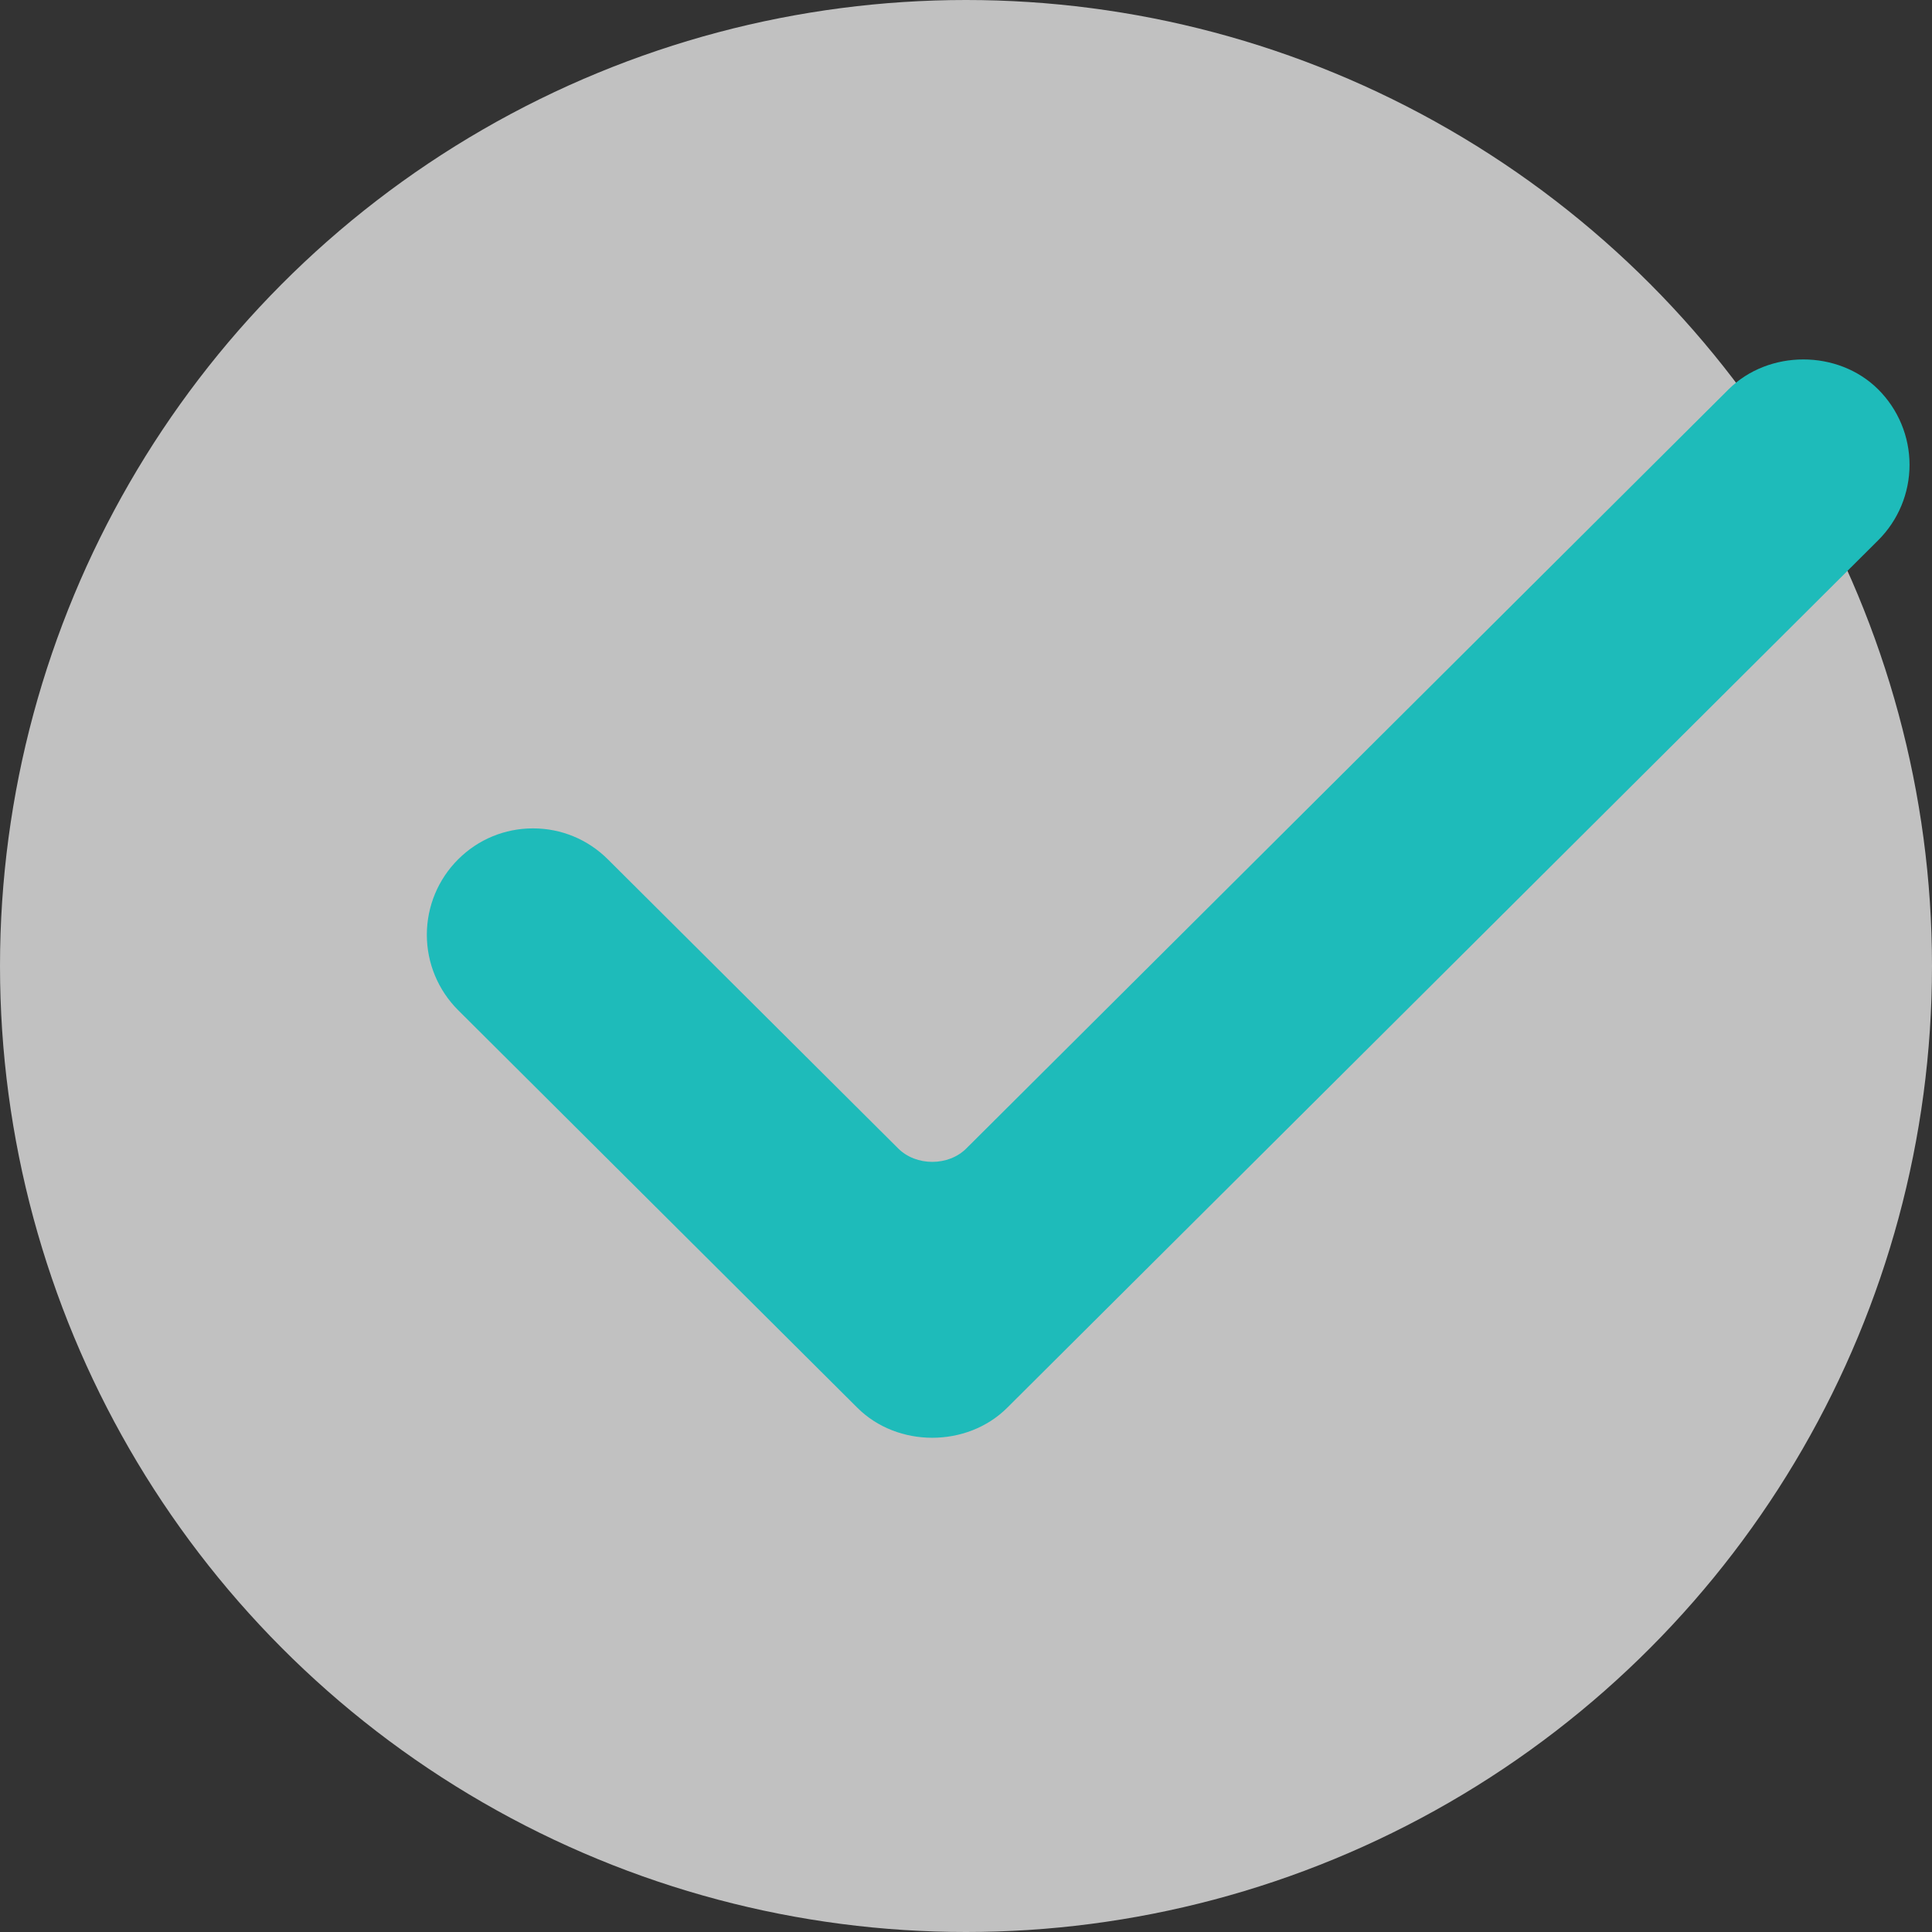 <?xml version="1.0" encoding="UTF-8"?>
<svg xmlns="http://www.w3.org/2000/svg" xmlns:xlink="http://www.w3.org/1999/xlink" width="43px" height="43px" viewBox="0 0 43 43" version="1.1">
  <rect x="0" y="0" width="43" height="43" fill="#333333" stroke="none"/>
  <title>Tick@3x</title>
  <g id="Home" stroke="none" stroke-width="1" fill="none" fill-rule="evenodd">
    <g id="Features1" transform="translate(-377.5, -431.5)" fill-rule="nonzero">
      <g id="Tick" transform="translate(377.5, 431.5)">
        <circle id="Oval" fill="#FFFFFF" opacity="0.692" cx="21.5" cy="21.5" r="21.5"></circle>
        <path d="M21.5,42.5 C9.921,42.5 0.5,33.08 0.5,21.5 C0.5,9.92 9.921,0.5 21.5,0.5 C27.353,0.508 32.939,2.951 36.919,7.243 C37.102,7.446 37.087,7.759 36.887,7.944 C36.686,8.13 36.373,8.12 36.185,7.922 C32.395,3.834 27.075,1.508 21.5,1.5 C10.472,1.5 1.5,10.472 1.5,21.5 C1.5,32.528 10.472,41.5 21.5,41.5 C32.528,41.5 41.5,32.528 41.5,21.5 C41.5,19.47 41.197,17.469 40.601,15.552 C40.548,15.381 40.59,15.195 40.711,15.064 C40.832,14.933 41.014,14.876 41.189,14.916 C41.363,14.955 41.503,15.084 41.556,15.255 C42.183,17.268 42.5,19.369 42.5,21.5 C42.5,33.08 33.079,42.5 21.5,42.5 Z" id="Path"></path>
        <path d="M19.084,31.334 C19.976,32.222 21.522,32.222 22.415,31.334 L41.802,12.025 C42.249,11.58 42.5,10.976 42.5,10.345 C42.5,9.715 42.249,9.111 41.802,8.666 C40.91,7.778 39.364,7.778 38.472,8.666 L21.507,25.561 C21.108,25.959 20.391,25.959 19.991,25.561 L13.528,19.125 C13.082,18.681 12.491,18.437 11.863,18.437 C11.235,18.437 10.643,18.681 10.198,19.125 C9.751,19.57 9.5,20.174 9.5,20.805 C9.5,21.435 9.751,22.039 10.198,22.484 L19.084,31.334 Z" id="Path" fill="#1EBBBA"></path>
        <path d="M20.749,32.505 C19.995,32.51 19.269,32.216 18.731,31.688 L9.845,22.838 C9.302,22.3 8.997,21.567 8.999,20.803 C8.999,20.034 9.3,19.312 9.845,18.77 C10.922,17.696 12.799,17.694 13.88,18.77 L20.343,25.206 C20.548,25.41 20.949,25.411 21.153,25.206 L38.119,8.31 C39.213,7.221 41.06,7.221 42.154,8.31 C42.697,8.847 43.002,9.58 43,10.344 C43,11.113 42.699,11.835 42.154,12.377 L22.768,31.688 C22.229,32.217 21.504,32.51 20.749,32.505 Z M11.863,18.937 C11.371,18.936 10.899,19.131 10.551,19.479 C10.196,19.833 9.999,20.303 9.999,20.804 C9.999,21.305 10.194,21.776 10.55,22.129 L19.436,30.98 C20.135,31.675 21.363,31.676 22.062,30.98 L41.449,11.67 C41.803,11.317 42,10.846 42,10.345 C42,9.844 41.805,9.373 41.449,9.02 C40.75,8.324 39.523,8.323 38.824,9.02 L21.859,25.916 C21.269,26.506 20.229,26.506 19.637,25.916 L13.175,19.48 C12.828,19.131 12.355,18.936 11.863,18.937 Z" id="Shape"></path>
      </g>
    </g>
  </g>
</svg>
